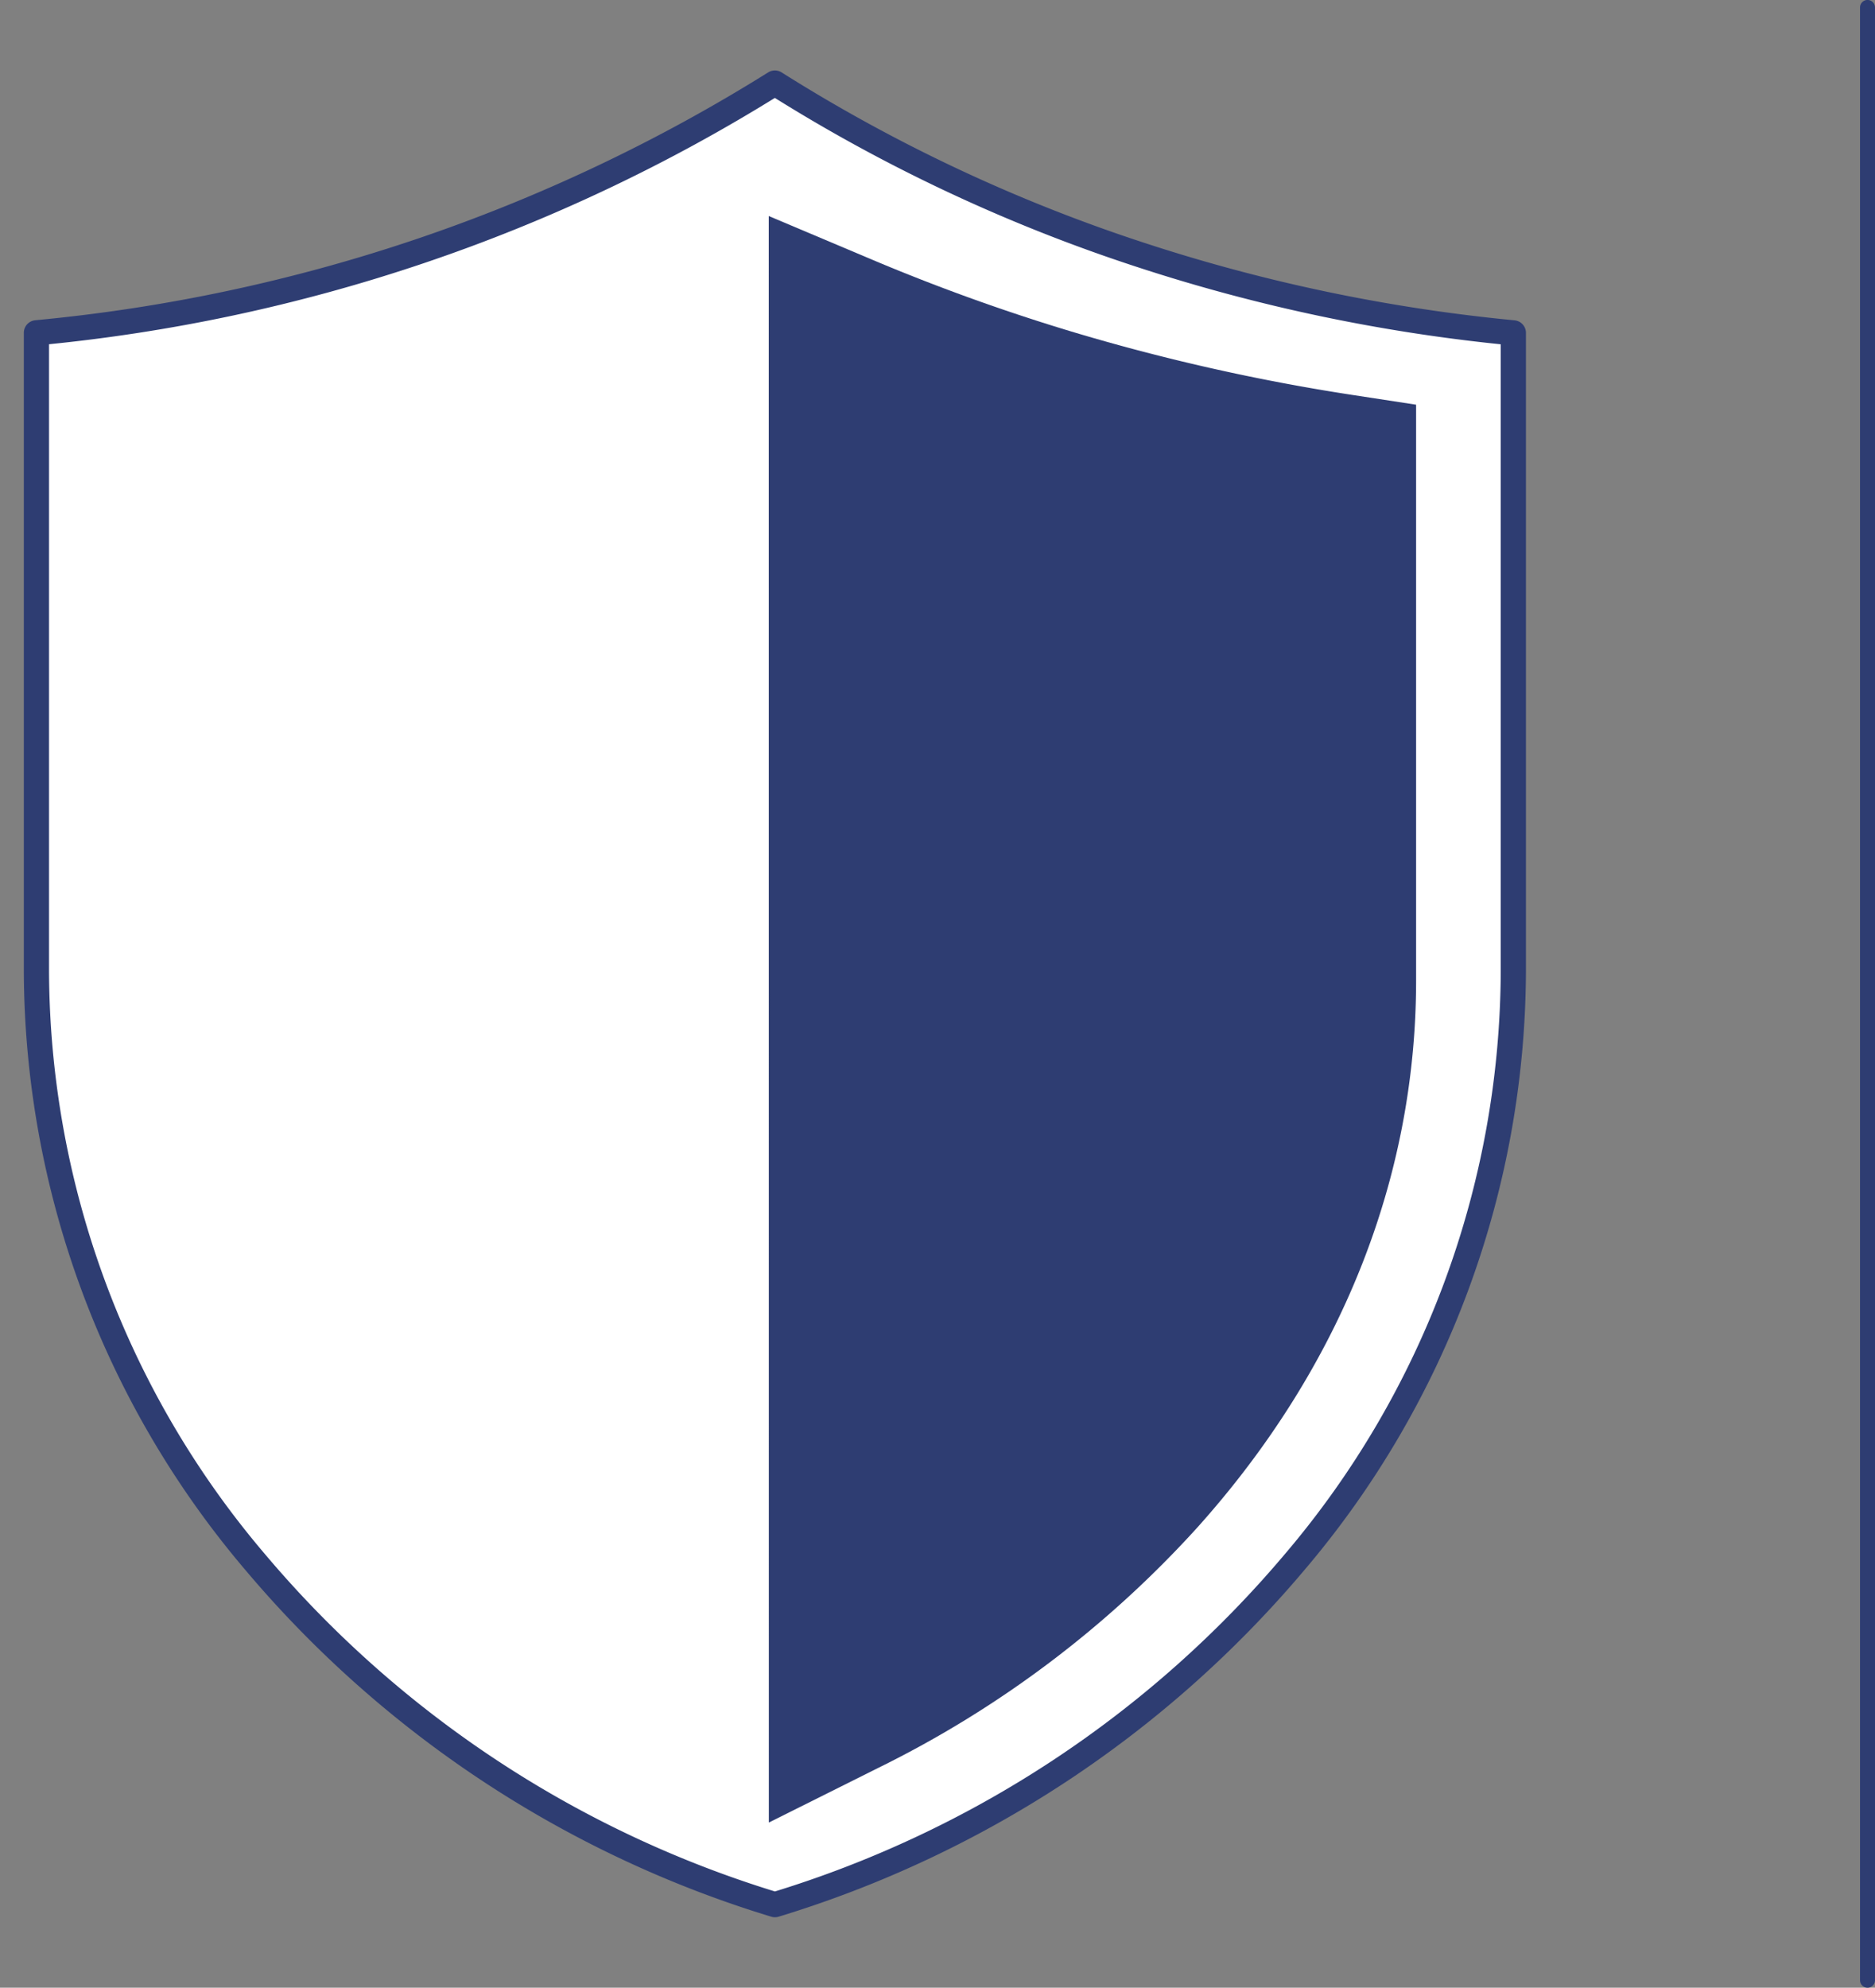 <svg xmlns="http://www.w3.org/2000/svg" xmlns:xlink="http://www.w3.org/1999/xlink" width="125.264" height="132.761" viewBox="0 0 125.264 132.761">
  <rect x="0" y="0" width="125.264" height="132.761" fill="#808080" stroke="none"/>
  <defs>
    <clipPath id="clip-path">
      <rect id="Rectángulo_27" data-name="Rectángulo 27" width="103.543" height="126.535" fill="none"/>
    </clipPath>
    <clipPath id="clip-path-2">
      <rect id="Rectángulo_28" data-name="Rectángulo 28" width="43.243" height="107.301" fill="none"/>
    </clipPath>
  </defs>
  <g id="Grupo_82" data-name="Grupo 82" transform="translate(-963.457 -2698.213)">
    <g id="Grupo_74" data-name="Grupo 74" transform="translate(-24 1031.966)">
      <g id="Grupo_69" data-name="Grupo 69" transform="translate(982 1666.747)">
        <path id="Trazado_51" data-name="Trazado 51" d="M48.159,180.065V48.3" transform="translate(82.062 -48.304)" fill="none" stroke="#2e3d72" stroke-linecap="round" stroke-linejoin="round" stroke-width="1"/>
      </g>
    </g>
    <g id="Grupo_75" data-name="Grupo 75" transform="translate(963.457 2701.326)" style="mix-blend-mode: multiply;isolation: isolate">
      <g id="Grupo_54" data-name="Grupo 54" transform="translate(0 0)">
        <g id="Grupo_53" data-name="Grupo 53" clip-path="url(#clip-path)">
          <path id="Trazado_78" data-name="Trazado 78" d="M56.227,440.674A73.291,73.291,0,0,1,21.5,417.79,61.207,61.207,0,0,1,6.89,378.316V335.69a112.95,112.95,0,0,0,49.334-16.68A109.508,109.508,0,0,0,80.7,330.5a115.1,115.1,0,0,0,24.859,5.195v42.621A61.22,61.22,0,0,1,90.951,417.79a73.314,73.314,0,0,1-34.725,22.884" transform="translate(-4.456 -316.575)" fill="#fff"/>
          <path id="Trazado_79" data-name="Trazado 79" d="M56.227,440.674A73.291,73.291,0,0,1,21.5,417.79,61.207,61.207,0,0,1,6.89,378.316V335.69a112.95,112.95,0,0,0,49.334-16.68A109.508,109.508,0,0,0,80.7,330.5a115.1,115.1,0,0,0,24.859,5.195v42.621A61.22,61.22,0,0,1,90.951,417.79,73.314,73.314,0,0,1,56.227,440.674Z" transform="translate(-4.456 -316.575)" fill="none" stroke="#2e3d72" stroke-linecap="round" stroke-linejoin="round" stroke-width="1.684"/>
        </g>
      </g>
    </g>
    <g id="Grupo_76" data-name="Grupo 76" transform="translate(1014.817 2712.641)" style="mix-blend-mode: multiply;isolation: isolate">
      <g id="Grupo_57" data-name="Grupo 57" transform="translate(0 0)">
        <g id="Grupo_56" data-name="Grupo 56" clip-path="url(#clip-path-2)">
          <path id="Trazado_80" data-name="Trazado 80" d="M23.806,322.08l7.011,2.959a133.134,133.134,0,0,0,12.862,4.651A137.953,137.953,0,0,0,62.9,334.045l4.153.636v38.447c0,13.238-5.047,25.871-14.6,36.529a71.035,71.035,0,0,1-21.333,16.073l-7.309,3.65Z" transform="translate(-23.807 -322.079)" fill="#2e3d72"/>
        </g>
      </g>
    </g>
  </g>
</svg>
